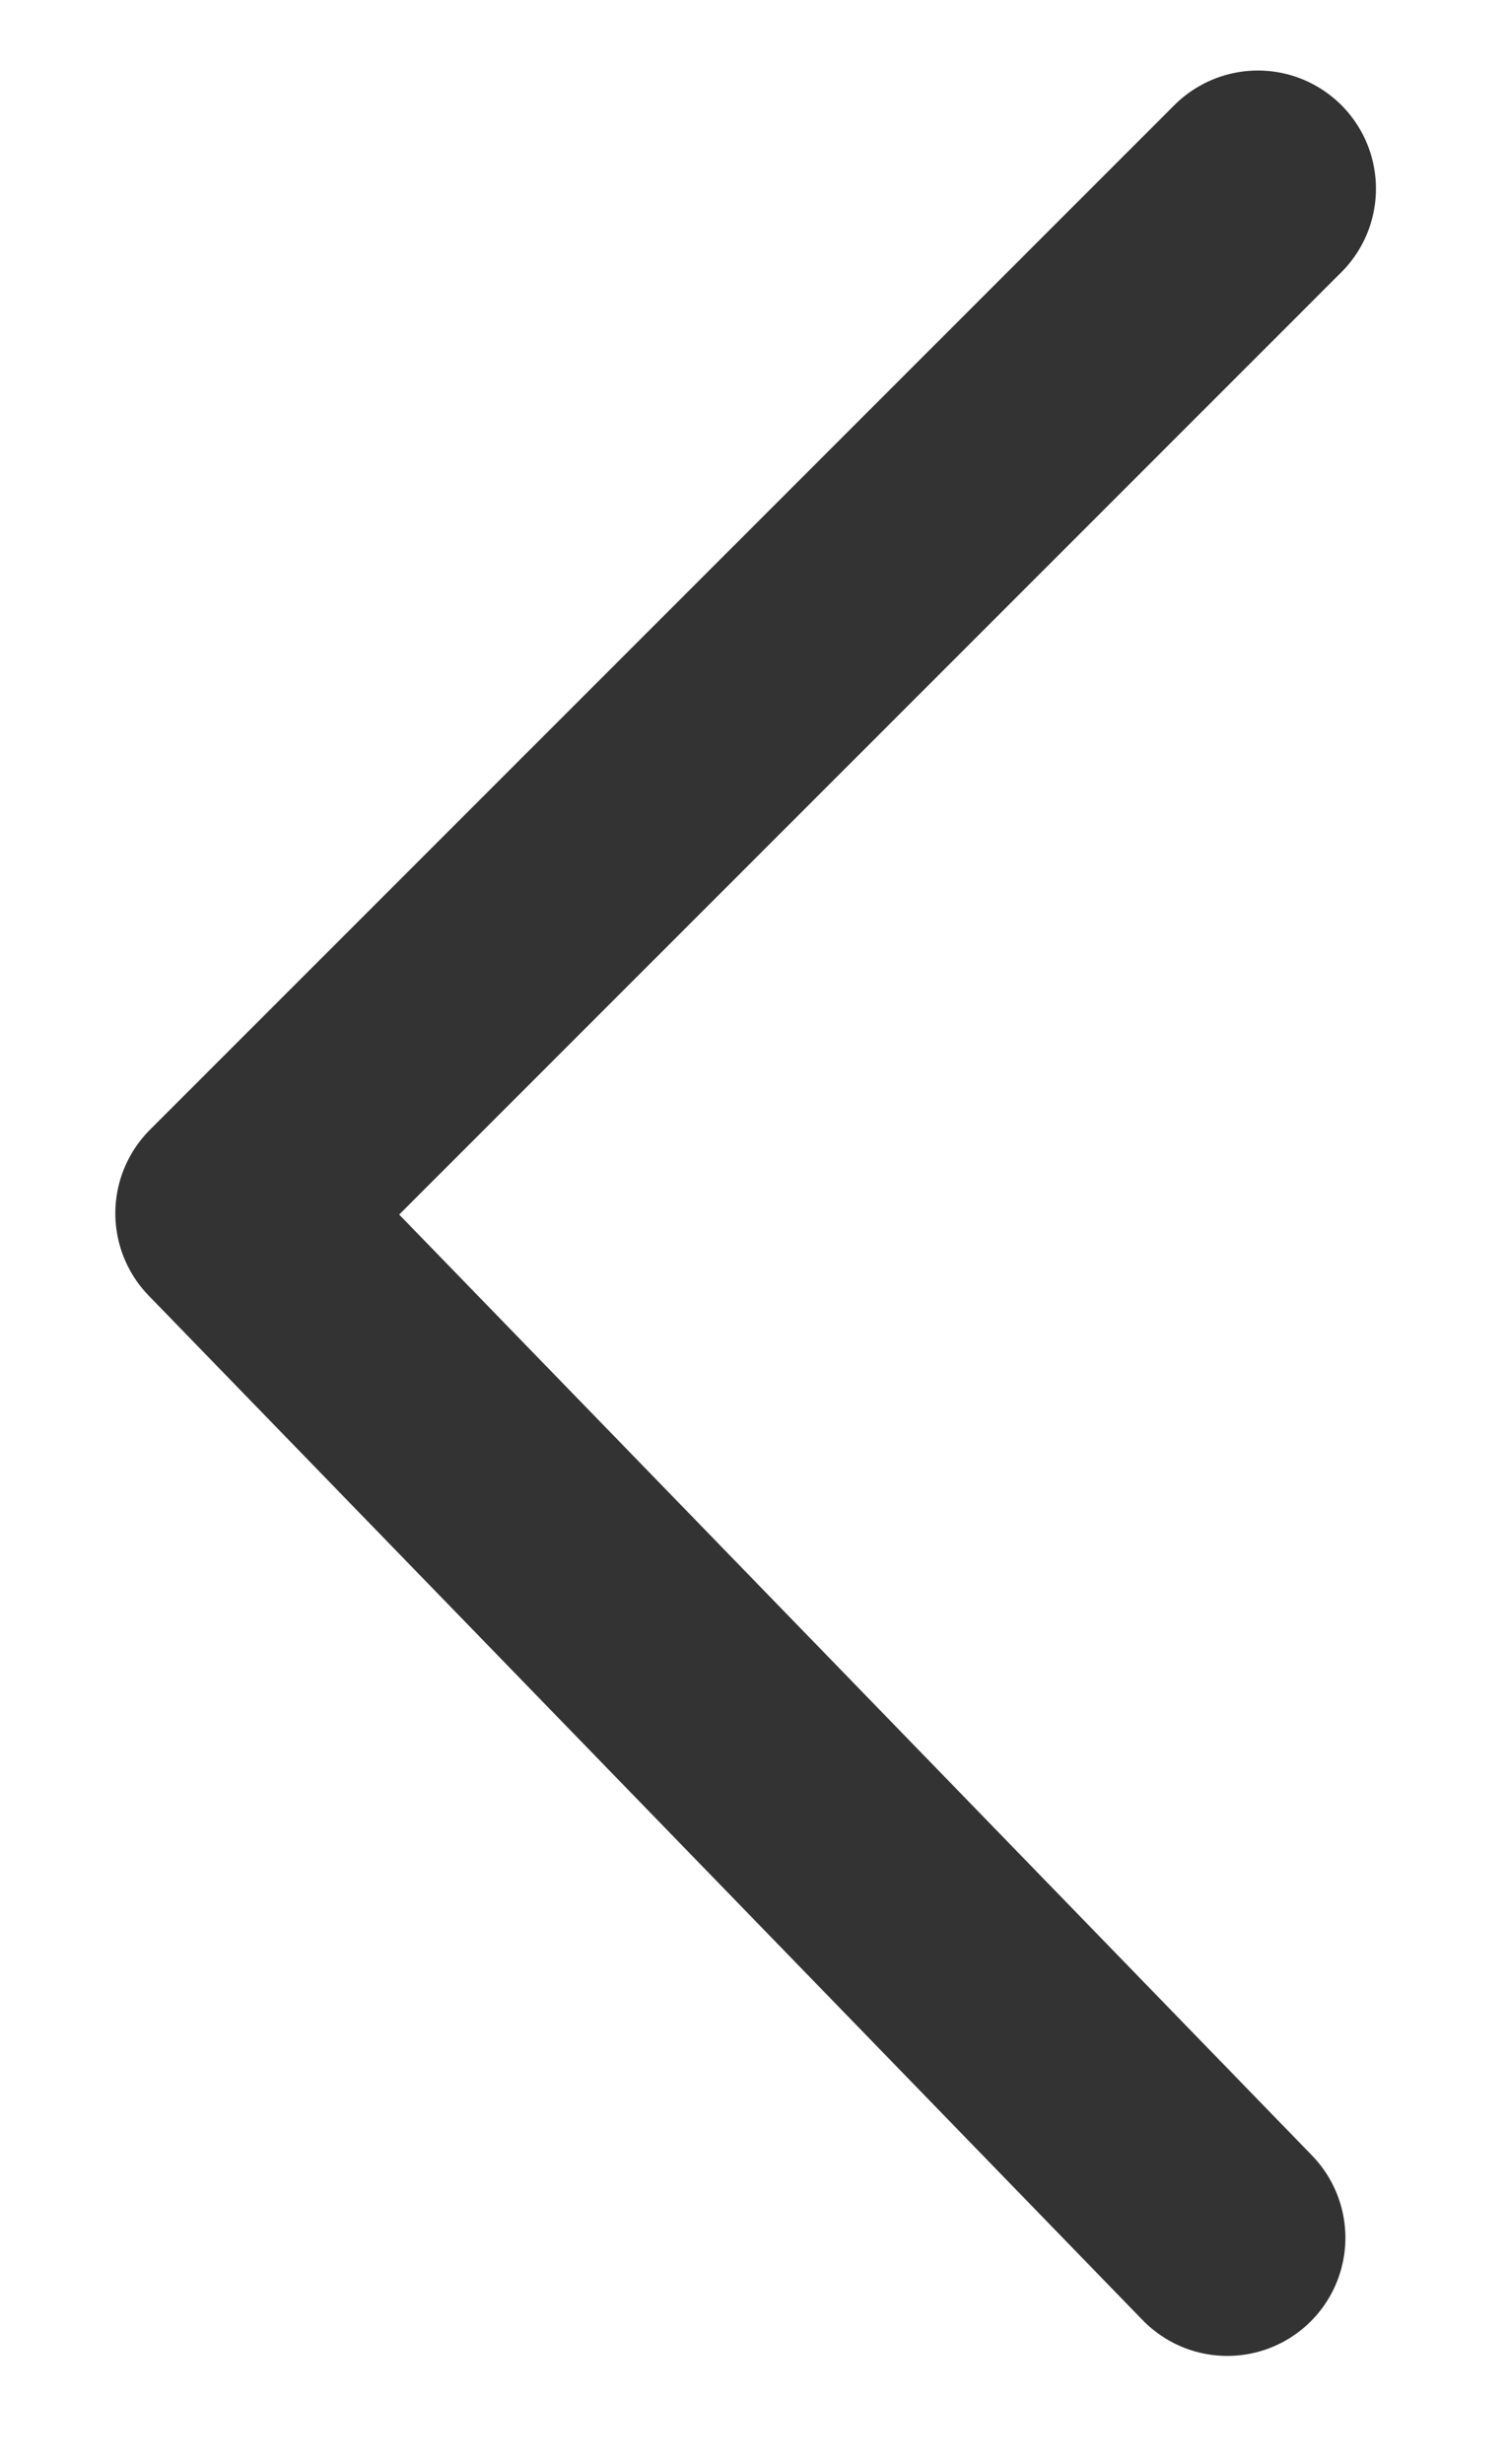 <?xml version="1.0" encoding="utf-8"?>
<!-- Generator: Adobe Illustrator 16.0.0, SVG Export Plug-In . SVG Version: 6.00 Build 0)  -->
<!DOCTYPE svg PUBLIC "-//W3C//DTD SVG 1.1//EN" "http://www.w3.org/Graphics/SVG/1.1/DTD/svg11.dtd">
<svg version="1.1" id="Layer_1" xmlns="http://www.w3.org/2000/svg" xmlns:xlink="http://www.w3.org/1999/xlink" x="0px" y="0px"
	 width="22.333px" height="36.5px" viewBox="0 0 22.333 36.5" enable-background="new 0 0 22.333 36.5" xml:space="preserve">
<g display="none">
	<g display="inline">
		<g>
			<g>
				<g>
					<defs>
						<rect id="SVGID_1_" x="2.94" y="3.622" width="44.729" height="44.085"/>
					</defs>
					<clipPath id="SVGID_2_">
						<use xlink:href="#SVGID_1_"  overflow="visible"/>
					</clipPath>
					
						<path clip-path="url(#SVGID_2_)" fill="none" stroke="#3A3A3A" stroke-width="2.413" stroke-linecap="round" stroke-linejoin="round" stroke-miterlimit="10" d="
						M32.241,19.053"/>
				</g>
			</g>
		</g>
	</g>
	<g display="inline">
		<g>
			<g>
				<g>
					<defs>
						<rect id="SVGID_3_" x="2.94" y="3.622" width="44.729" height="44.085"/>
					</defs>
					<clipPath id="SVGID_4_">
						<use xlink:href="#SVGID_3_"  overflow="visible"/>
					</clipPath>
					
						<path clip-path="url(#SVGID_4_)" fill="none" stroke="#3A3A3A" stroke-width="2.413" stroke-linecap="round" stroke-linejoin="round" stroke-miterlimit="10" d="
						M46.459,4.829"/>
				</g>
			</g>
		</g>
	</g>
</g>
<path display="none" fill="none" stroke="#3A3A3A" stroke-width="2.413" stroke-linecap="round" stroke-linejoin="round" stroke-miterlimit="10" d="
	M47.708-2.939"/>
<polyline fill="none" stroke="#333333" stroke-width="3.5" stroke-linecap="round" stroke-linejoin="round" stroke-miterlimit="10" points="
	18.641,2.795 3.459,17.974 18.188,33.15 "/>
</svg>
